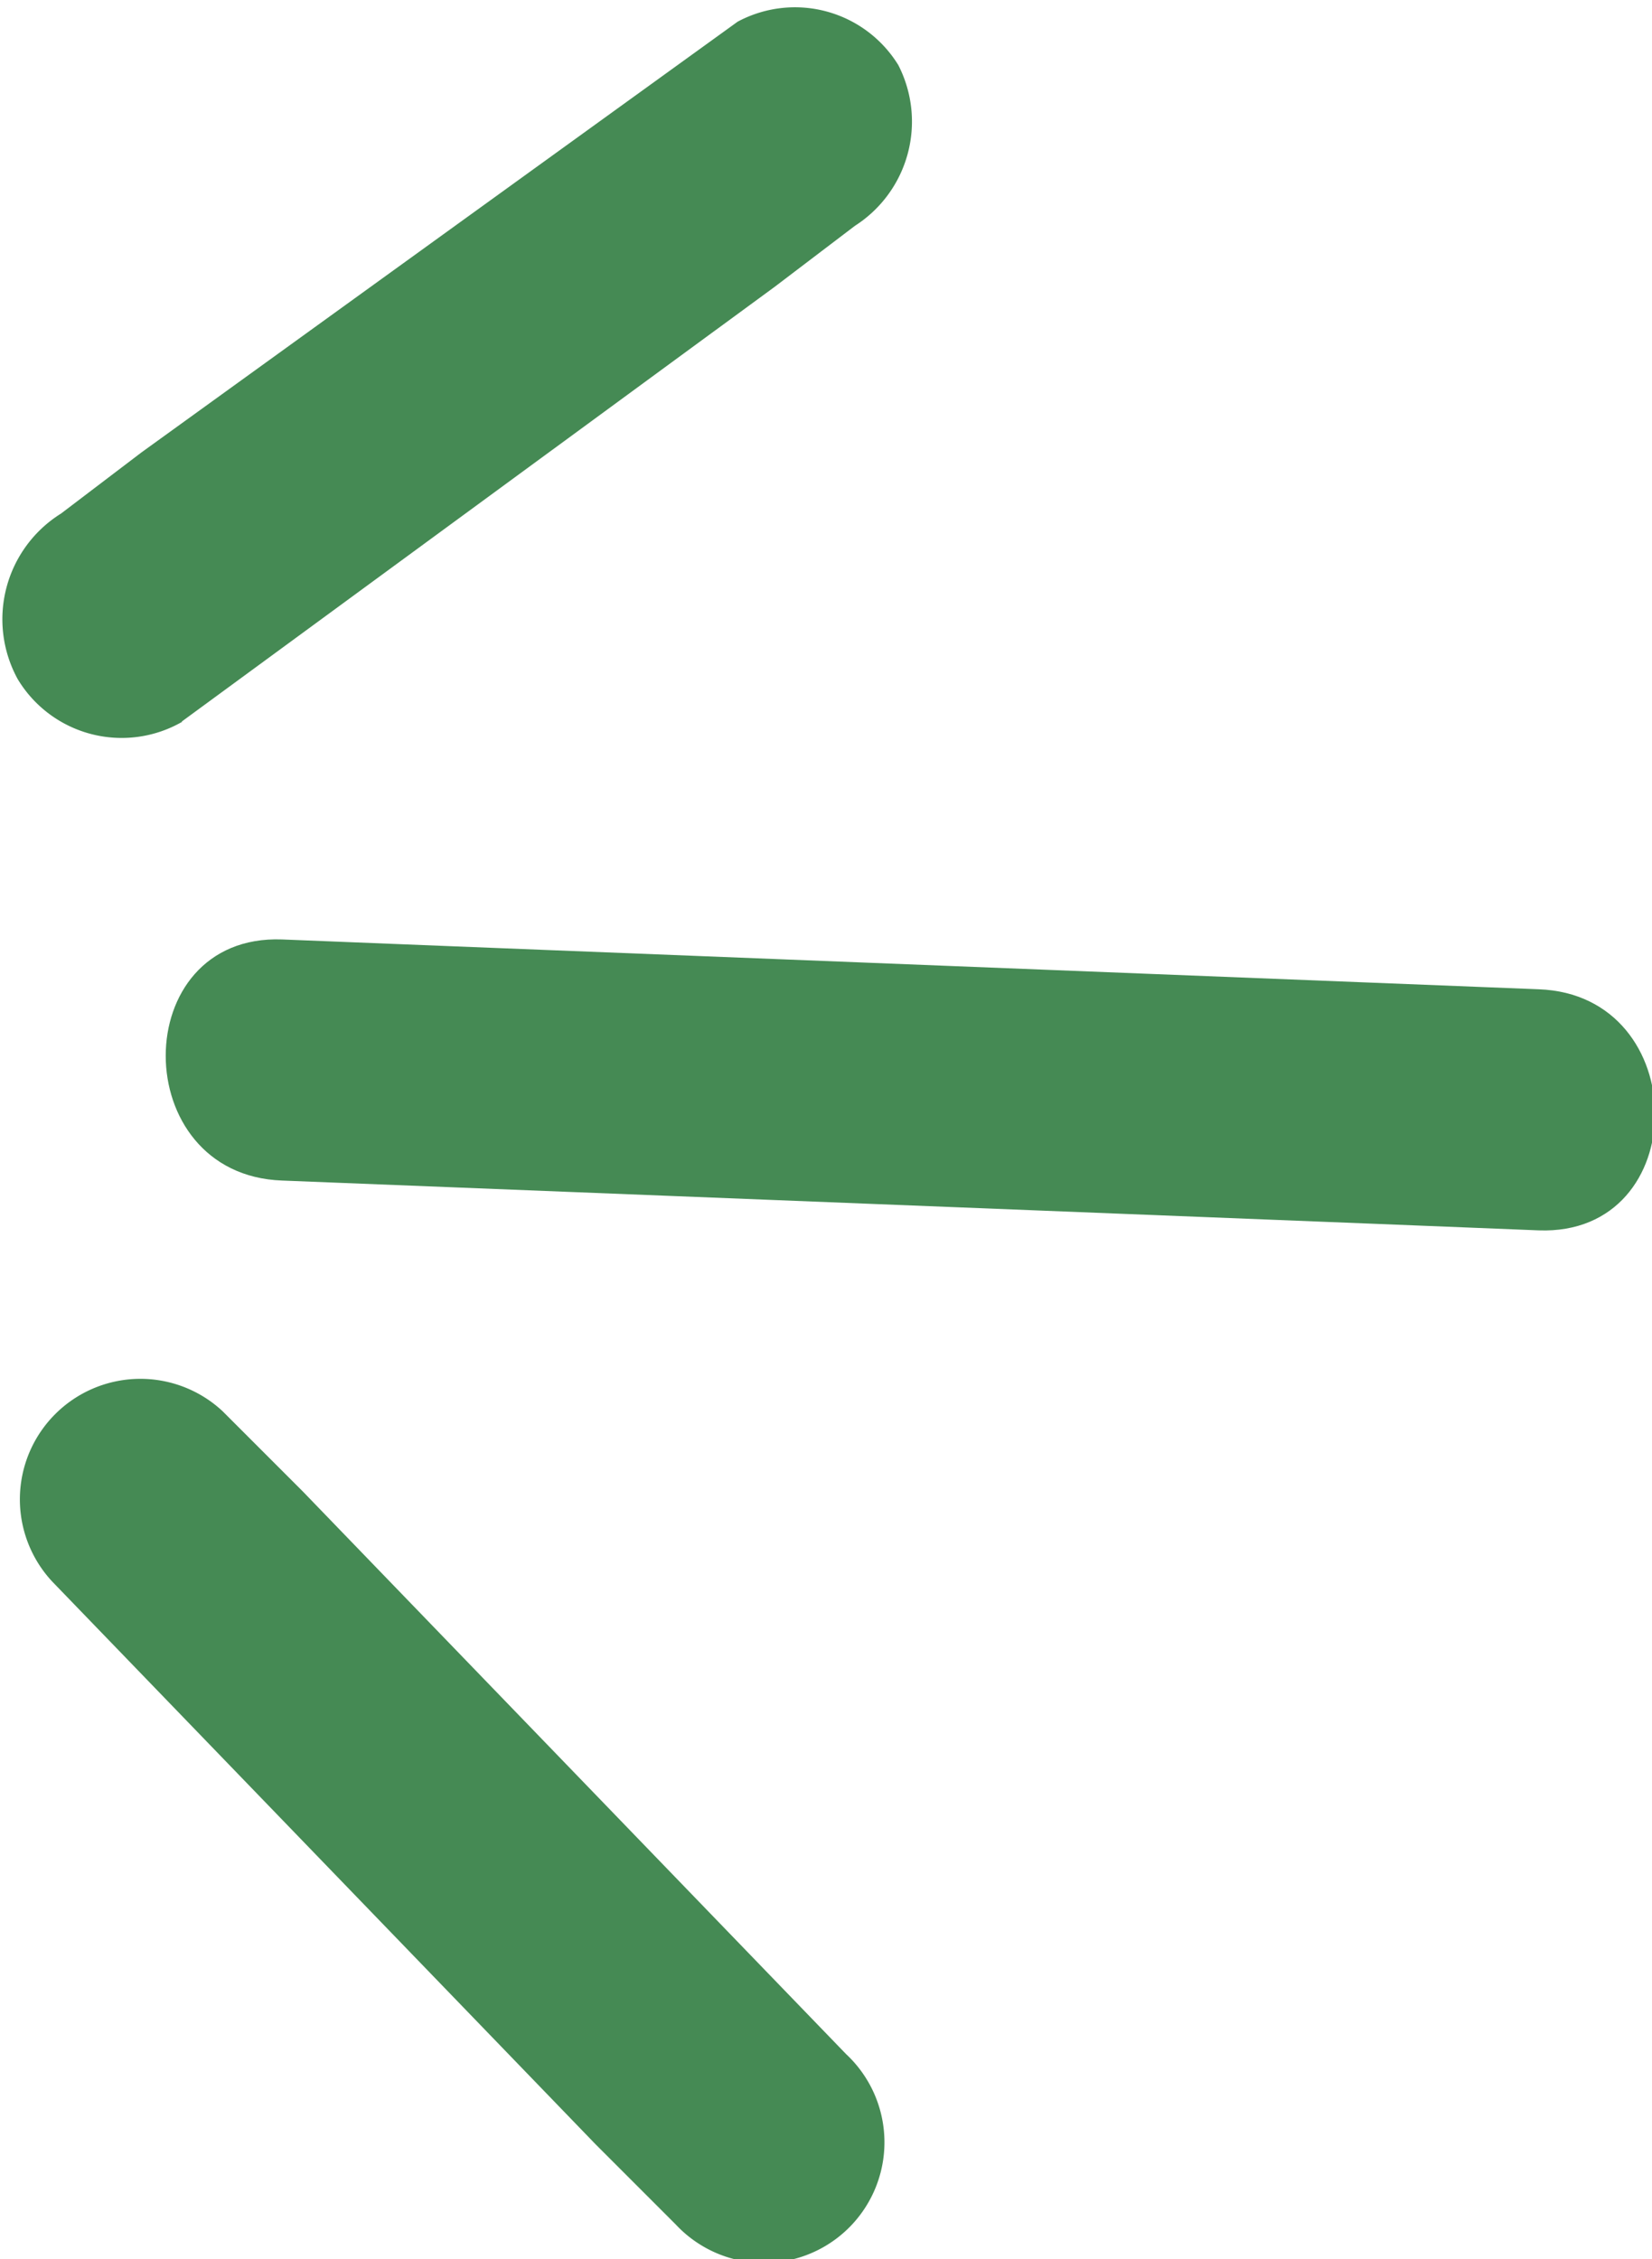 <svg id="Calque_1" data-name="Calque 1" xmlns="http://www.w3.org/2000/svg" viewBox="0 0 20.56 28.11"><defs><style>.cls-1{fill:#458a54;}</style></defs><path class="cls-1" d="M467.75,542.26l13.64.54,2,.08c1.93.07,1.93-2.93,0-3l-13.64-.54-2-.08c-1.93-.07-1.93,2.93,0,3Z" transform="translate(-464.24 -527.57)"/><path class="cls-1" d="M464.89,547.25l6.76,7,1,1a1.5,1.5,0,1,0,2.12-2.12l-6.76-7-1-1a1.5,1.5,0,0,0-2.12,2.12Z" transform="translate(-464.24 -527.57)"/><path class="cls-1" d="M466.5,536.55l7.38-5.41,1-.76a1.54,1.54,0,0,0,.54-2,1.51,1.51,0,0,0-2-.54L466,533.2l-1,.76a1.55,1.55,0,0,0-.54,2.06,1.51,1.51,0,0,0,2.05.53Z" transform="translate(-464.24 -527.57)"/></svg>